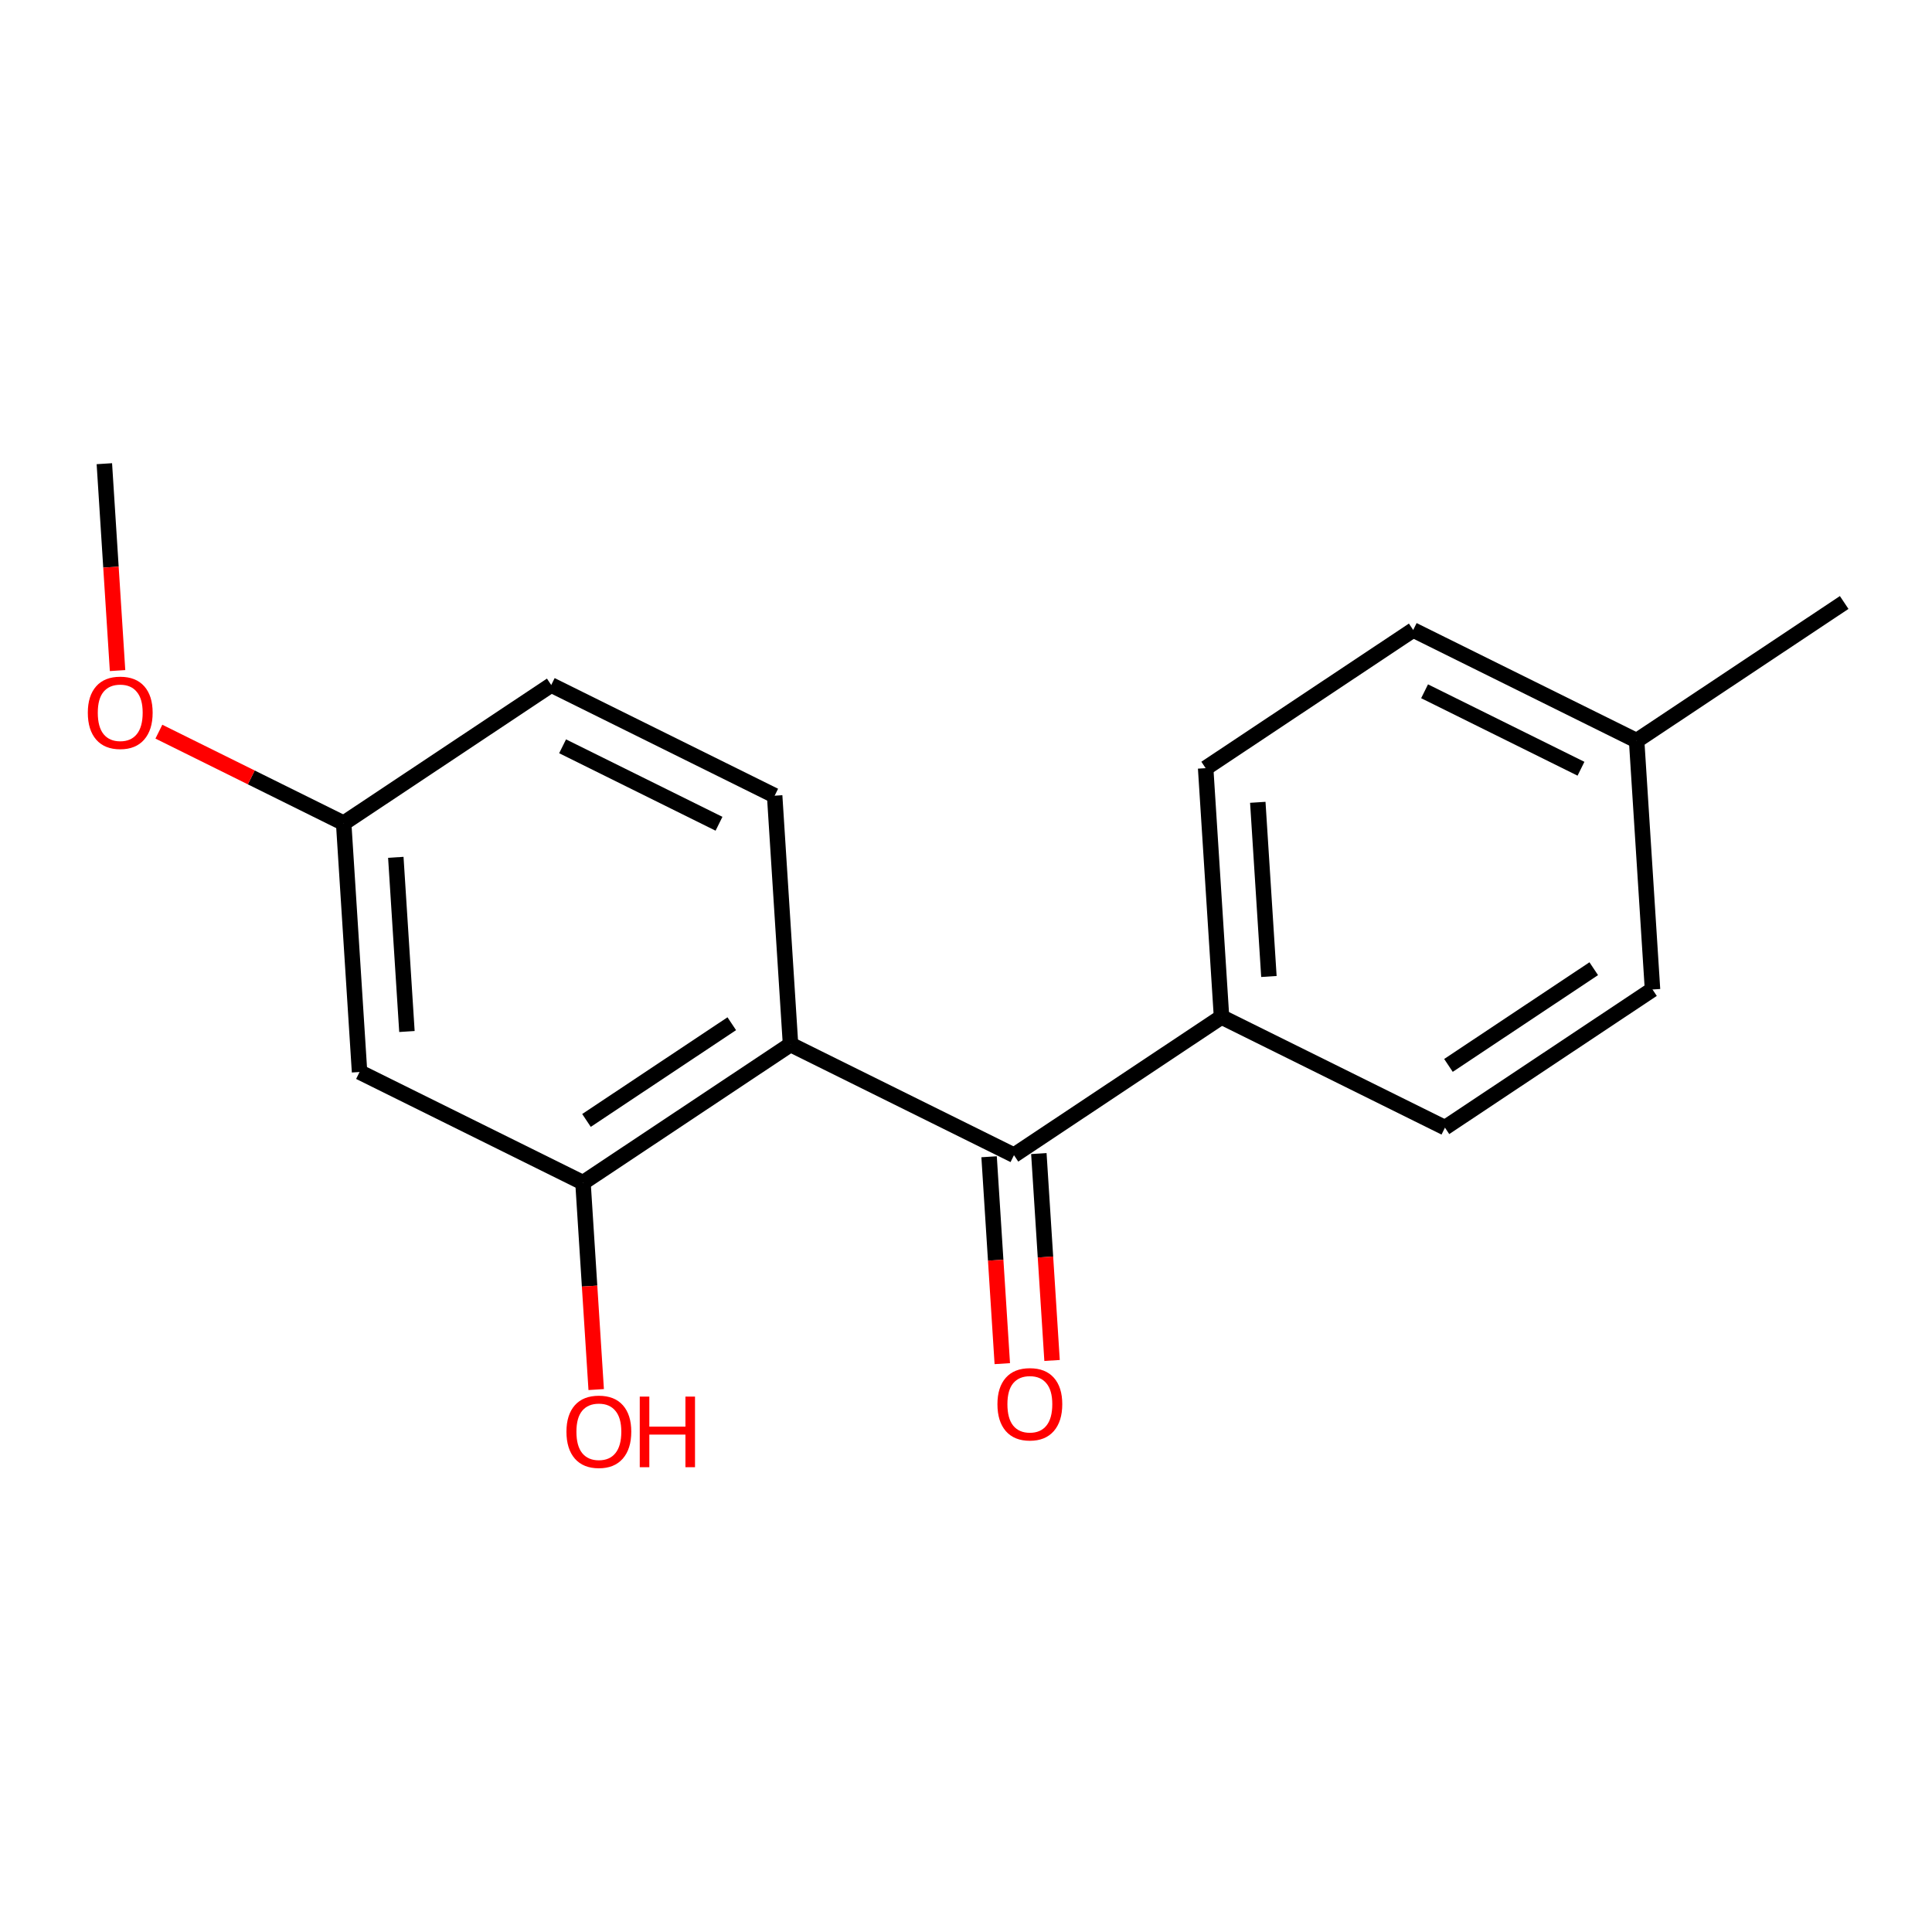 <?xml version='1.0' encoding='iso-8859-1'?>
<svg version='1.1' baseProfile='full'
              xmlns='http://www.w3.org/2000/svg'
                      xmlns:rdkit='http://www.rdkit.org/xml'
                      xmlns:xlink='http://www.w3.org/1999/xlink'
                  xml:space='preserve'
width='250px' height='250px' viewBox='0 0 250 250'>
<!-- END OF HEADER -->
<rect style='opacity:1.0;fill:#FFFFFF;stroke:none' width='250' height='250' x='0' y='0'> </rect>
<path class='bond-0 atom-0 atom-9' d='M 238.636,77.962 L 211.779,95.841' style='fill:none;fill-rule:evenodd;stroke:#000000;stroke-width:2.0px;stroke-linecap:butt;stroke-linejoin:miter;stroke-opacity:1' />
<path class='bond-1 atom-1 atom-17' d='M 13.503,60.002 L 14.357,73.387' style='fill:none;fill-rule:evenodd;stroke:#000000;stroke-width:2.0px;stroke-linecap:butt;stroke-linejoin:miter;stroke-opacity:1' />
<path class='bond-1 atom-1 atom-17' d='M 14.357,73.387 L 15.212,86.773' style='fill:none;fill-rule:evenodd;stroke:#FF0000;stroke-width:2.0px;stroke-linecap:butt;stroke-linejoin:miter;stroke-opacity:1' />
<path class='bond-2 atom-2 atom-4' d='M 213.834,128.039 L 186.977,145.918' style='fill:none;fill-rule:evenodd;stroke:#000000;stroke-width:2.0px;stroke-linecap:butt;stroke-linejoin:miter;stroke-opacity:1' />
<path class='bond-2 atom-2 atom-4' d='M 206.23,125.35 L 187.43,137.865' style='fill:none;fill-rule:evenodd;stroke:#000000;stroke-width:2.0px;stroke-linecap:butt;stroke-linejoin:miter;stroke-opacity:1' />
<path class='bond-3 atom-2 atom-9' d='M 213.834,128.039 L 211.779,95.841' style='fill:none;fill-rule:evenodd;stroke:#000000;stroke-width:2.0px;stroke-linecap:butt;stroke-linejoin:miter;stroke-opacity:1' />
<path class='bond-4 atom-3 atom-5' d='M 182.867,81.521 L 156.01,99.4' style='fill:none;fill-rule:evenodd;stroke:#000000;stroke-width:2.0px;stroke-linecap:butt;stroke-linejoin:miter;stroke-opacity:1' />
<path class='bond-5 atom-3 atom-9' d='M 182.867,81.521 L 211.779,95.841' style='fill:none;fill-rule:evenodd;stroke:#000000;stroke-width:2.0px;stroke-linecap:butt;stroke-linejoin:miter;stroke-opacity:1' />
<path class='bond-5 atom-3 atom-9' d='M 184.34,89.451 L 204.578,99.475' style='fill:none;fill-rule:evenodd;stroke:#000000;stroke-width:2.0px;stroke-linecap:butt;stroke-linejoin:miter;stroke-opacity:1' />
<path class='bond-6 atom-4 atom-10' d='M 186.977,145.918 L 158.065,131.599' style='fill:none;fill-rule:evenodd;stroke:#000000;stroke-width:2.0px;stroke-linecap:butt;stroke-linejoin:miter;stroke-opacity:1' />
<path class='bond-7 atom-5 atom-10' d='M 156.01,99.4 L 158.065,131.599' style='fill:none;fill-rule:evenodd;stroke:#000000;stroke-width:2.0px;stroke-linecap:butt;stroke-linejoin:miter;stroke-opacity:1' />
<path class='bond-7 atom-5 atom-10' d='M 162.758,103.819 L 164.196,126.358' style='fill:none;fill-rule:evenodd;stroke:#000000;stroke-width:2.0px;stroke-linecap:butt;stroke-linejoin:miter;stroke-opacity:1' />
<path class='bond-8 atom-6 atom-7' d='M 71.328,88.641 L 100.24,102.96' style='fill:none;fill-rule:evenodd;stroke:#000000;stroke-width:2.0px;stroke-linecap:butt;stroke-linejoin:miter;stroke-opacity:1' />
<path class='bond-8 atom-6 atom-7' d='M 72.8,96.571 L 93.039,106.595' style='fill:none;fill-rule:evenodd;stroke:#000000;stroke-width:2.0px;stroke-linecap:butt;stroke-linejoin:miter;stroke-opacity:1' />
<path class='bond-9 atom-6 atom-11' d='M 71.328,88.641 L 44.47,106.52' style='fill:none;fill-rule:evenodd;stroke:#000000;stroke-width:2.0px;stroke-linecap:butt;stroke-linejoin:miter;stroke-opacity:1' />
<path class='bond-10 atom-7 atom-12' d='M 100.24,102.96 L 102.295,135.159' style='fill:none;fill-rule:evenodd;stroke:#000000;stroke-width:2.0px;stroke-linecap:butt;stroke-linejoin:miter;stroke-opacity:1' />
<path class='bond-11 atom-8 atom-11' d='M 46.526,138.718 L 44.47,106.52' style='fill:none;fill-rule:evenodd;stroke:#000000;stroke-width:2.0px;stroke-linecap:butt;stroke-linejoin:miter;stroke-opacity:1' />
<path class='bond-11 atom-8 atom-11' d='M 52.657,133.477 L 51.218,110.938' style='fill:none;fill-rule:evenodd;stroke:#000000;stroke-width:2.0px;stroke-linecap:butt;stroke-linejoin:miter;stroke-opacity:1' />
<path class='bond-12 atom-8 atom-13' d='M 46.526,138.718 L 75.438,153.038' style='fill:none;fill-rule:evenodd;stroke:#000000;stroke-width:2.0px;stroke-linecap:butt;stroke-linejoin:miter;stroke-opacity:1' />
<path class='bond-13 atom-10 atom-14' d='M 158.065,131.599 L 131.208,149.478' style='fill:none;fill-rule:evenodd;stroke:#000000;stroke-width:2.0px;stroke-linecap:butt;stroke-linejoin:miter;stroke-opacity:1' />
<path class='bond-14 atom-11 atom-17' d='M 44.47,106.52 L 32.515,100.598' style='fill:none;fill-rule:evenodd;stroke:#000000;stroke-width:2.0px;stroke-linecap:butt;stroke-linejoin:miter;stroke-opacity:1' />
<path class='bond-14 atom-11 atom-17' d='M 32.515,100.598 L 20.559,94.677' style='fill:none;fill-rule:evenodd;stroke:#FF0000;stroke-width:2.0px;stroke-linecap:butt;stroke-linejoin:miter;stroke-opacity:1' />
<path class='bond-15 atom-12 atom-13' d='M 102.295,135.159 L 75.438,153.038' style='fill:none;fill-rule:evenodd;stroke:#000000;stroke-width:2.0px;stroke-linecap:butt;stroke-linejoin:miter;stroke-opacity:1' />
<path class='bond-15 atom-12 atom-13' d='M 94.691,132.469 L 75.891,144.984' style='fill:none;fill-rule:evenodd;stroke:#000000;stroke-width:2.0px;stroke-linecap:butt;stroke-linejoin:miter;stroke-opacity:1' />
<path class='bond-16 atom-12 atom-14' d='M 102.295,135.159 L 131.208,149.478' style='fill:none;fill-rule:evenodd;stroke:#000000;stroke-width:2.0px;stroke-linecap:butt;stroke-linejoin:miter;stroke-opacity:1' />
<path class='bond-17 atom-13 atom-15' d='M 75.438,153.038 L 76.292,166.424' style='fill:none;fill-rule:evenodd;stroke:#000000;stroke-width:2.0px;stroke-linecap:butt;stroke-linejoin:miter;stroke-opacity:1' />
<path class='bond-17 atom-13 atom-15' d='M 76.292,166.424 L 77.147,179.809' style='fill:none;fill-rule:evenodd;stroke:#FF0000;stroke-width:2.0px;stroke-linecap:butt;stroke-linejoin:miter;stroke-opacity:1' />
<path class='bond-18 atom-14 atom-16' d='M 127.988,149.684 L 128.842,163.069' style='fill:none;fill-rule:evenodd;stroke:#000000;stroke-width:2.0px;stroke-linecap:butt;stroke-linejoin:miter;stroke-opacity:1' />
<path class='bond-18 atom-14 atom-16' d='M 128.842,163.069 L 129.696,176.455' style='fill:none;fill-rule:evenodd;stroke:#FF0000;stroke-width:2.0px;stroke-linecap:butt;stroke-linejoin:miter;stroke-opacity:1' />
<path class='bond-18 atom-14 atom-16' d='M 134.427,149.272 L 135.282,162.658' style='fill:none;fill-rule:evenodd;stroke:#000000;stroke-width:2.0px;stroke-linecap:butt;stroke-linejoin:miter;stroke-opacity:1' />
<path class='bond-18 atom-14 atom-16' d='M 135.282,162.658 L 136.136,176.044' style='fill:none;fill-rule:evenodd;stroke:#FF0000;stroke-width:2.0px;stroke-linecap:butt;stroke-linejoin:miter;stroke-opacity:1' />
<path  class='atom-15' d='M 73.299 185.262
Q 73.299 183.068, 74.383 181.842
Q 75.467 180.616, 77.493 180.616
Q 79.519 180.616, 80.603 181.842
Q 81.687 183.068, 81.687 185.262
Q 81.687 187.482, 80.59 188.747
Q 79.493 189.998, 77.493 189.998
Q 75.48 189.998, 74.383 188.747
Q 73.299 187.495, 73.299 185.262
M 77.493 188.966
Q 78.887 188.966, 79.635 188.037
Q 80.397 187.095, 80.397 185.262
Q 80.397 183.468, 79.635 182.565
Q 78.887 181.648, 77.493 181.648
Q 76.099 181.648, 75.338 182.552
Q 74.589 183.455, 74.589 185.262
Q 74.589 187.108, 75.338 188.037
Q 76.099 188.966, 77.493 188.966
' fill='#FF0000'/>
<path  class='atom-15' d='M 82.784 180.719
L 84.023 180.719
L 84.023 184.604
L 88.695 184.604
L 88.695 180.719
L 89.934 180.719
L 89.934 189.856
L 88.695 189.856
L 88.695 185.636
L 84.023 185.636
L 84.023 189.856
L 82.784 189.856
L 82.784 180.719
' fill='#FF0000'/>
<path  class='atom-16' d='M 129.068 181.702
Q 129.068 179.508, 130.152 178.282
Q 131.237 177.056, 133.263 177.056
Q 135.289 177.056, 136.373 178.282
Q 137.457 179.508, 137.457 181.702
Q 137.457 183.922, 136.36 185.187
Q 135.263 186.439, 133.263 186.439
Q 131.249 186.439, 130.152 185.187
Q 129.068 183.935, 129.068 181.702
M 133.263 185.406
Q 134.656 185.406, 135.405 184.477
Q 136.166 183.535, 136.166 181.702
Q 136.166 179.909, 135.405 179.005
Q 134.656 178.089, 133.263 178.089
Q 131.869 178.089, 131.107 178.992
Q 130.359 179.896, 130.359 181.702
Q 130.359 183.548, 131.107 184.477
Q 131.869 185.406, 133.263 185.406
' fill='#FF0000'/>
<path  class='atom-17' d='M 11.364 92.226
Q 11.364 90.032, 12.448 88.806
Q 13.532 87.58, 15.558 87.58
Q 17.584 87.58, 18.668 88.806
Q 19.752 90.032, 19.752 92.226
Q 19.752 94.446, 18.655 95.71
Q 17.558 96.962, 15.558 96.962
Q 13.545 96.962, 12.448 95.71
Q 11.364 94.459, 11.364 92.226
M 15.558 95.93
Q 16.952 95.93, 17.7 95.001
Q 18.462 94.059, 18.462 92.226
Q 18.462 90.432, 17.7 89.529
Q 16.952 88.612, 15.558 88.612
Q 14.164 88.612, 13.403 89.516
Q 12.654 90.419, 12.654 92.226
Q 12.654 94.072, 13.403 95.001
Q 14.164 95.93, 15.558 95.93
' fill='#FF0000'/>
</svg>
